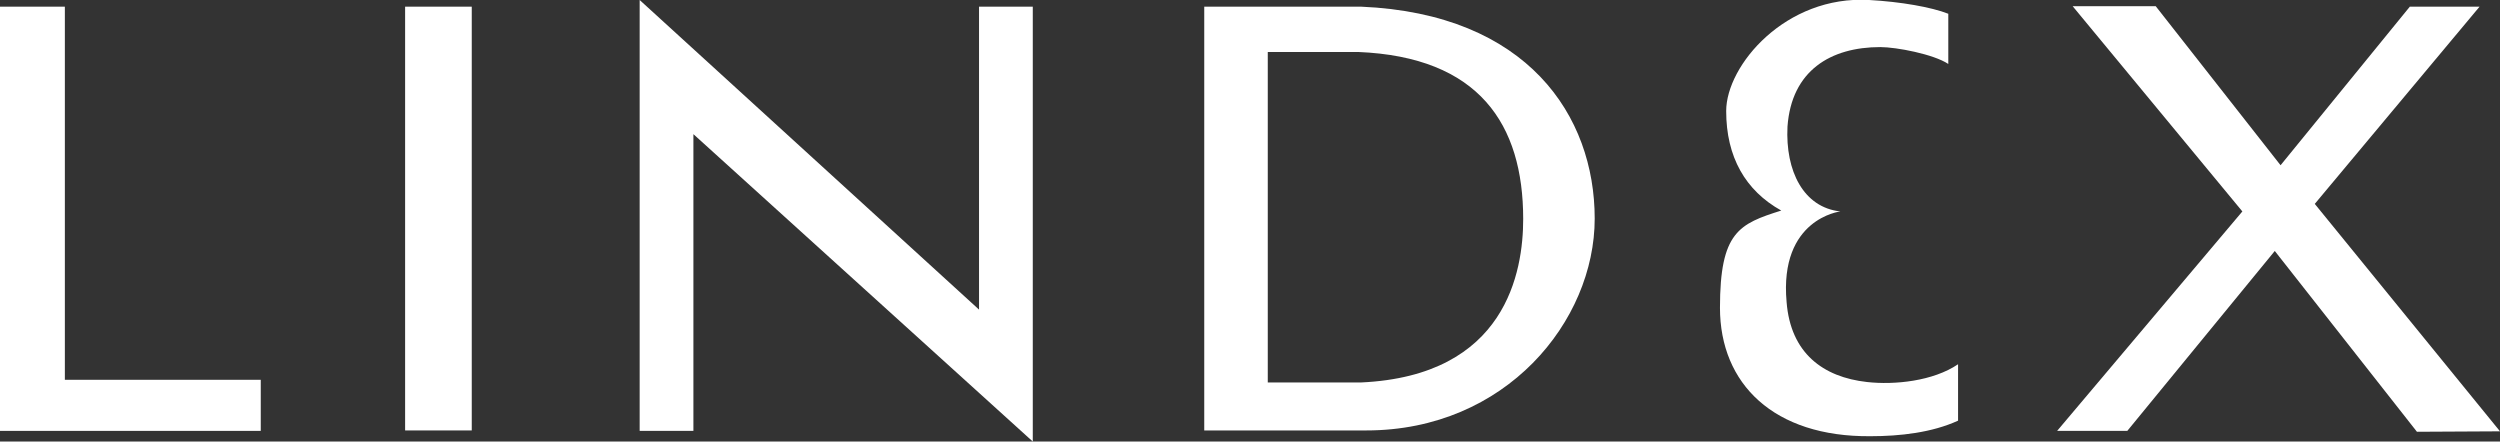 <?xml version="1.0" encoding="UTF-8"?><svg id="Layer_2" xmlns="http://www.w3.org/2000/svg" viewBox="0 0 562.8 99.4"><rect x="0" y="0" width="562.8" height="99.4" fill="#333333" stroke="none"/><defs><style>.cls-1{fill:#fff;stroke-width:0px;}</style></defs><g id="Lager_1"><polygon class="cls-1" points="14.6 85.5 58.7 85.5 58.7 97 0 97 0 1.5 14.6 1.5 14.6 85.5"/><rect class="cls-1" x="91.2" y="1.5" width="15" height="95.4"/><polygon class="cls-1" points="144 97 156.1 97 156.1 30.2 232.5 99.4 232.5 97 232.5 1.5 220.4 1.5 220.4 69.7 144 0 144 97"/><path class="cls-1" d="M271.1,1.5h35.3c37.5,1.6,52.6,24.6,52.6,47.7s-20,47.7-51.4,47.7h-36.5V1.5ZM285.4,86.1h21c32.7-1.5,36.5-25,36.5-36.8,0-21.3-9.9-36.5-37.2-37.6h-20.3v74.4Z"/><polygon class="cls-1" points="521.1 45.9 562.8 97.1 544.1 97.2 512.1 56.5 478.9 97 463.1 97 504.8 47.6 466.6 1.4 485.3 1.4 513.4 37.2 542.5 1.5 558.2 1.5 521.1 45.9"/><path class="cls-1" d="M438.6,14.4c-3.3-2.2-11.7-3.8-15.3-3.8-11.2,0-20,5.3-20.9,17.9-.5,10,3.6,18.2,11.9,19.1,0,0-13.8,1.6-12.1,20.4.9,11.5,8.2,16.9,18.1,18,6.2.7,14.9-.2,20.5-4v12.7c-5.9,2.7-13.1,3.5-19.7,3.5-21.8.2-33.9-11.8-33.9-28.9s4.3-18.9,13.8-21.9c-8.1-4.5-12.4-12.1-12.4-22.4S402-1.1,420.8,0c7.1.4,14,1.6,17.8,3.1v11.2Z"/></g></svg>